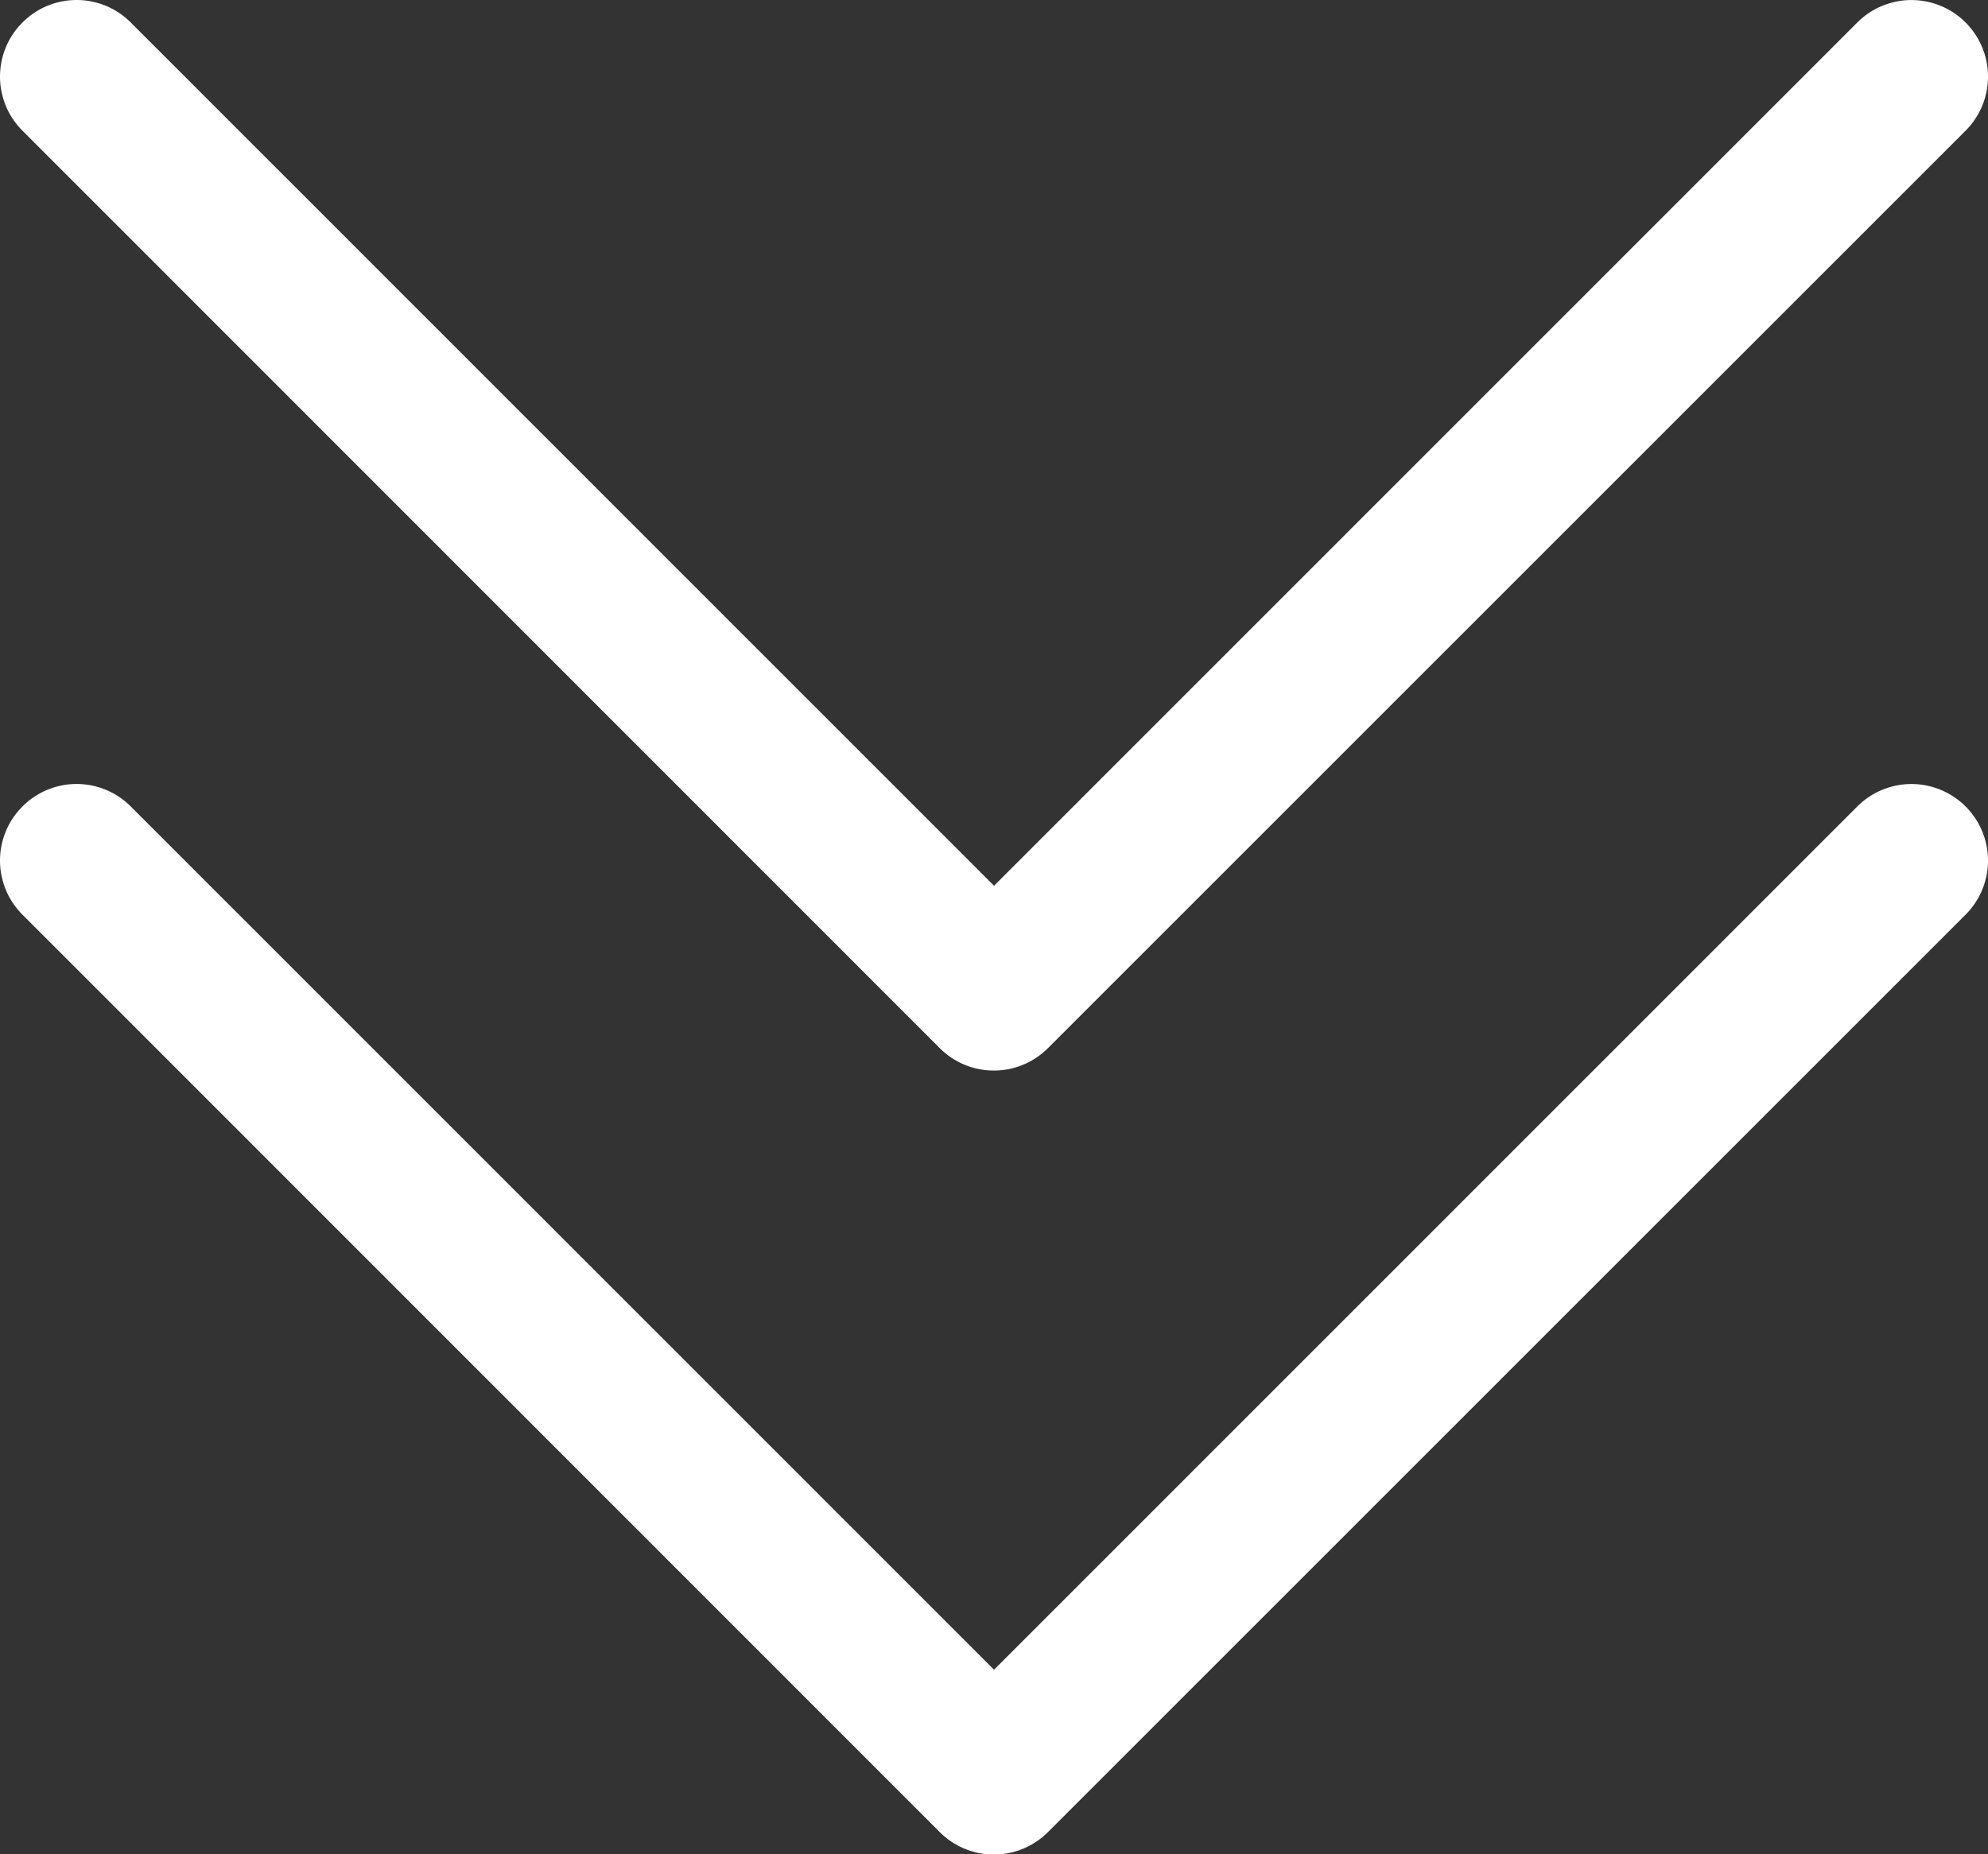 <svg xmlns="http://www.w3.org/2000/svg" width="34.231" height="31.936" viewBox="0 0 34.231 31.936">
  <rect x="0" y="0" width="34.231" height="31.936" fill="#333333" stroke="none"/>
  <g id="icon-chevron-down" transform="translate(-1.499 -2.499)">
    <path id="Caminho_3" data-name="Caminho 3" d="M1.886,6.886a1.316,1.316,0,0,1,1.864,0L18.615,21.754,33.48,6.886A1.318,1.318,0,1,1,35.344,8.75l-15.8,15.8a1.316,1.316,0,0,1-1.864,0L1.886,8.75a1.316,1.316,0,0,1,0-1.864Z" transform="translate(0 9.502)" fill="#fff" fill-rule="evenodd"/>
    <path id="Caminho_4" data-name="Caminho 4" d="M1.886,2.886a1.316,1.316,0,0,1,1.864,0L18.615,17.754,33.48,2.886A1.318,1.318,0,1,1,35.344,4.75l-15.8,15.8a1.316,1.316,0,0,1-1.864,0L1.886,4.75a1.316,1.316,0,0,1,0-1.864Z" transform="translate(0 0)" fill="#fff" fill-rule="evenodd"/>
  </g>
</svg>
